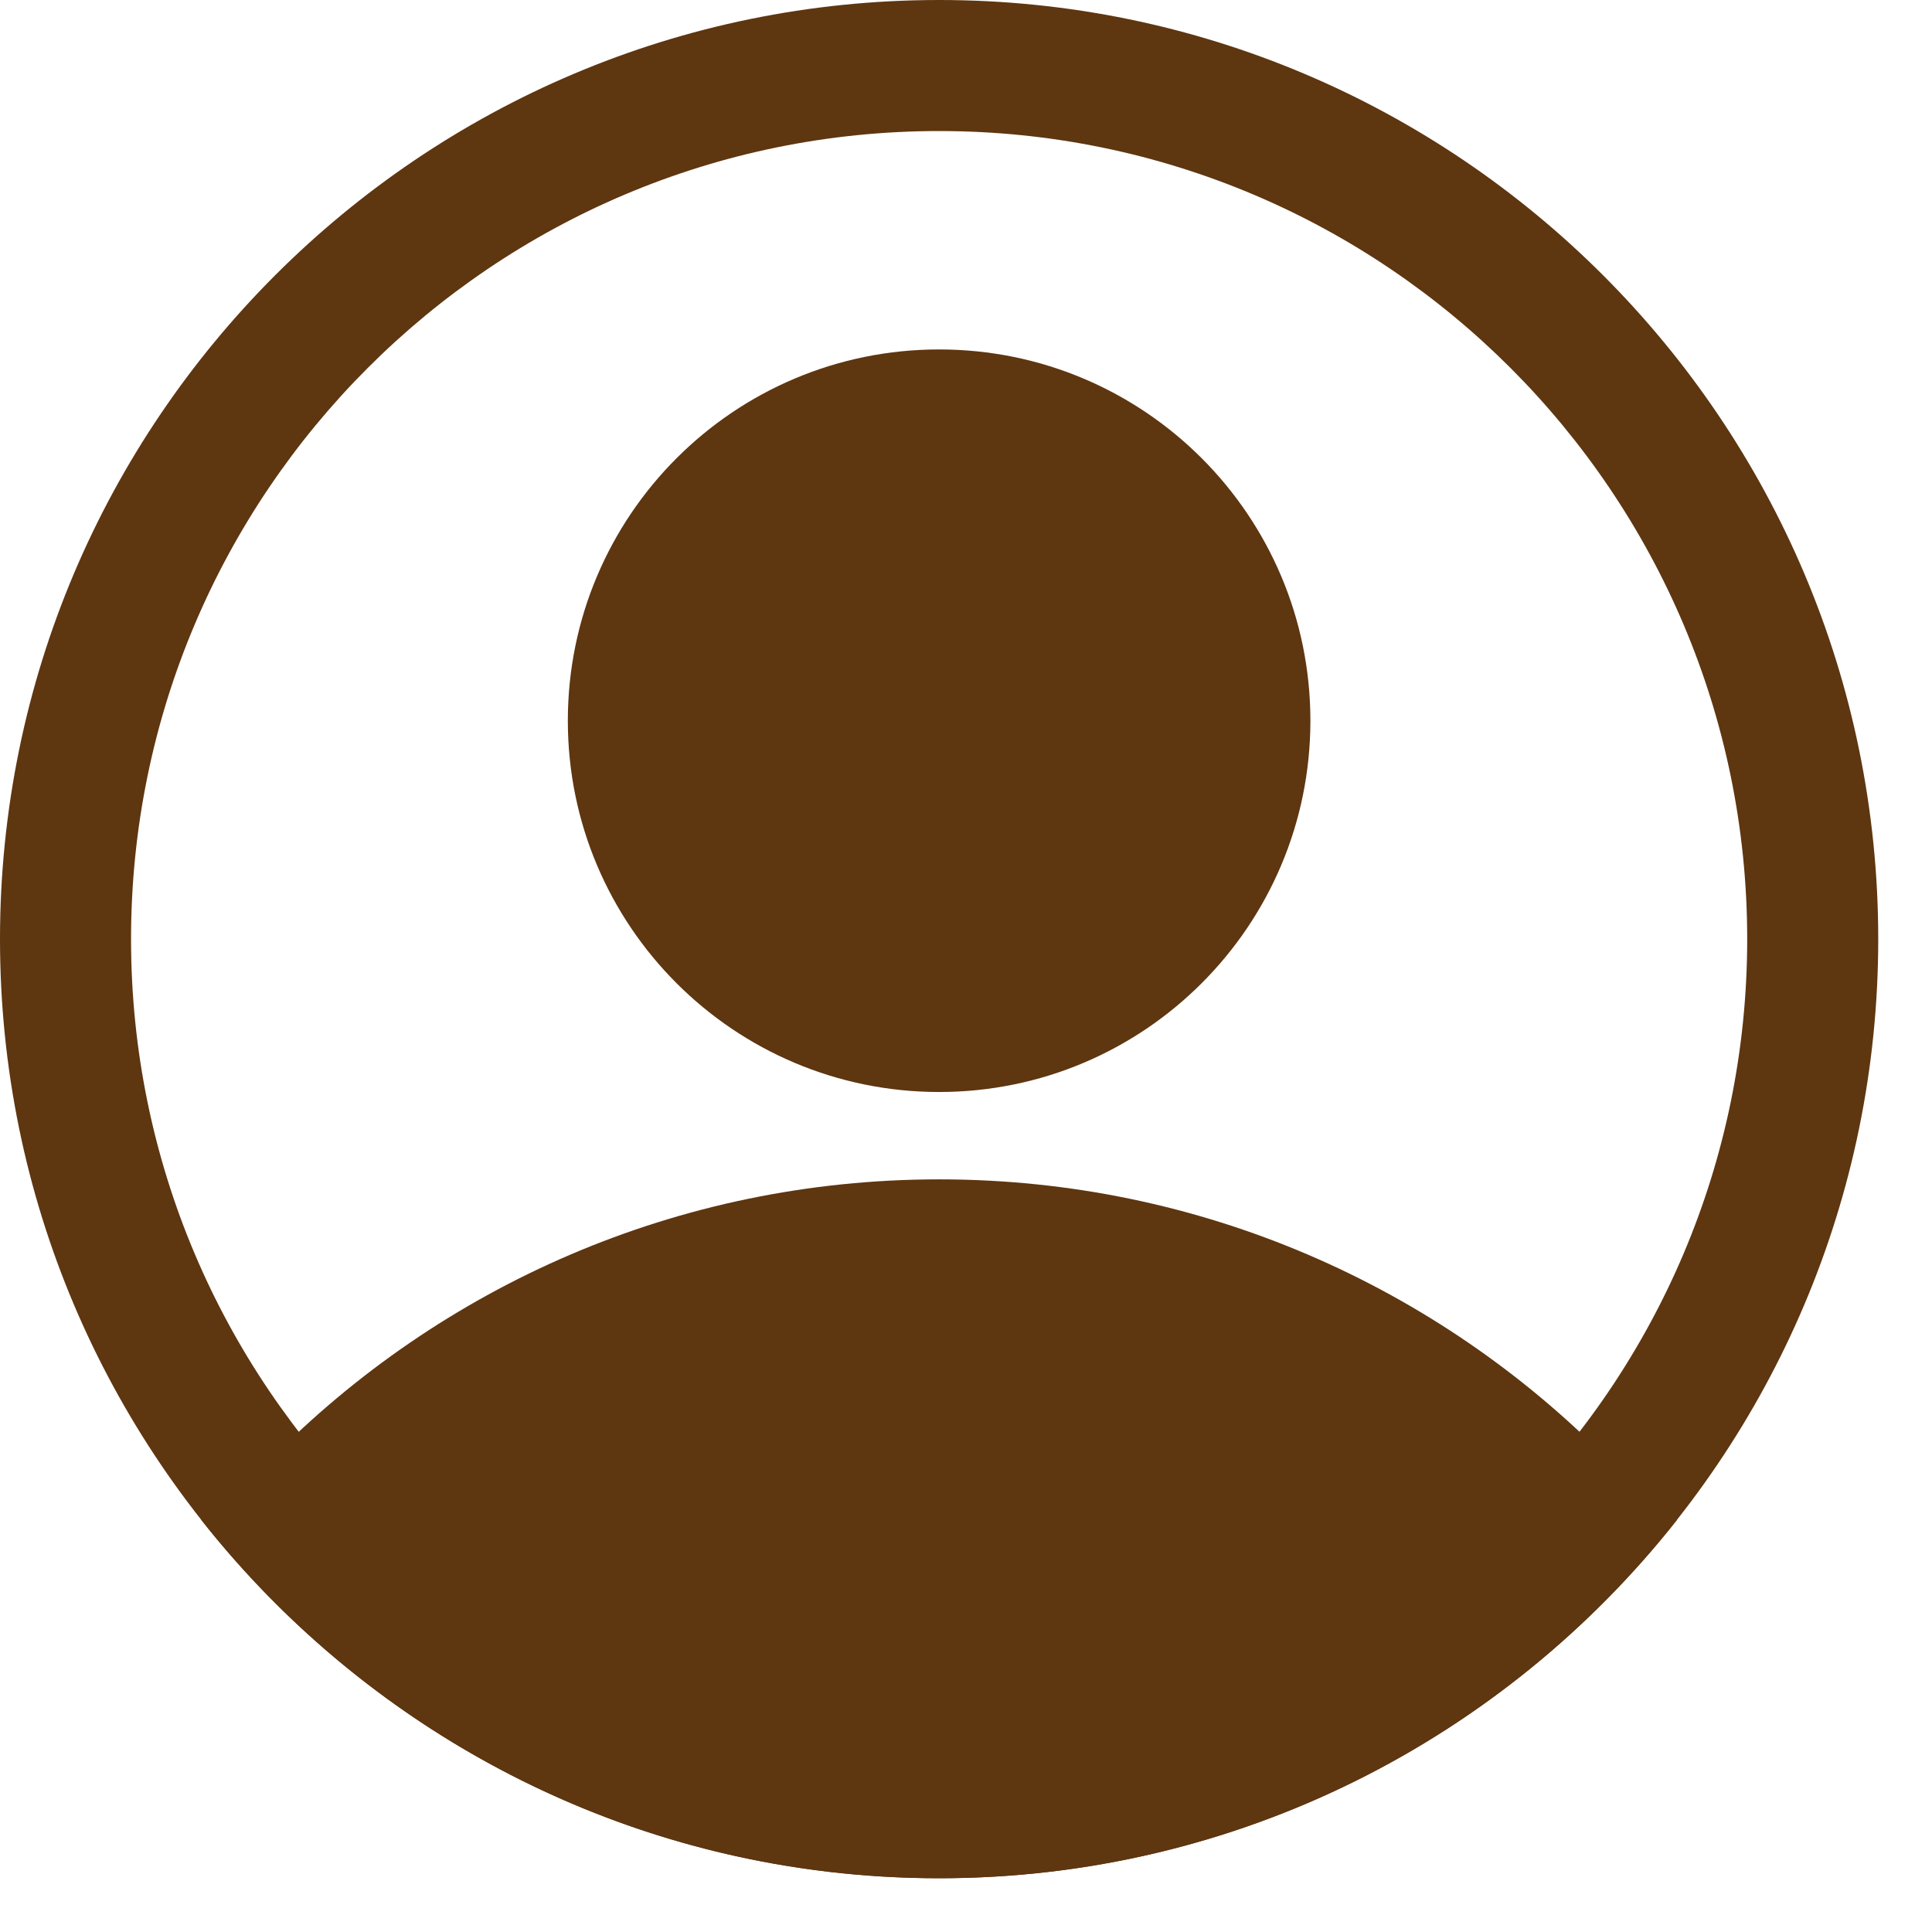 <svg width="23" height="23" viewBox="0 0 23 23" fill="none" xmlns="http://www.w3.org/2000/svg">
<path fill-rule="evenodd" clip-rule="evenodd" d="M11.18 1.52588e-05C5.01 1.52588e-05 0 5.01 0 11.18C0 17.35 5.01 22.36 11.18 22.36C17.35 22.36 22.36 17.35 22.36 11.18C22.36 5.01 17.35 1.52588e-05 11.18 1.52588e-05ZM11.18 1.56C16.489 1.56 20.8 5.871 20.8 11.18C20.8 16.489 16.489 20.8 11.18 20.8C5.871 20.8 1.56 16.489 1.56 11.18C1.56 5.871 5.871 1.56 11.18 1.56Z" fill="#5E3610"/>
<path fill-rule="evenodd" clip-rule="evenodd" d="M2.395 18.093C4.444 20.691 7.618 22.36 11.18 22.36C14.742 22.36 17.916 20.691 19.965 18.093L19.139 17.371C17.111 15.315 14.294 14.04 11.18 14.04C8.062 14.04 5.24 15.319 3.212 17.381C3.215 17.378 2.86 17.687 2.395 18.093Z" fill="#5E3610"/>
<path d="M11.18 13C13.621 13 15.6 11.021 15.6 8.58C15.6 6.139 13.621 4.16 11.18 4.16C8.739 4.16 6.76 6.139 6.76 8.58C6.76 11.021 8.739 13 11.18 13Z" fill="#5E3610"/>
</svg>

